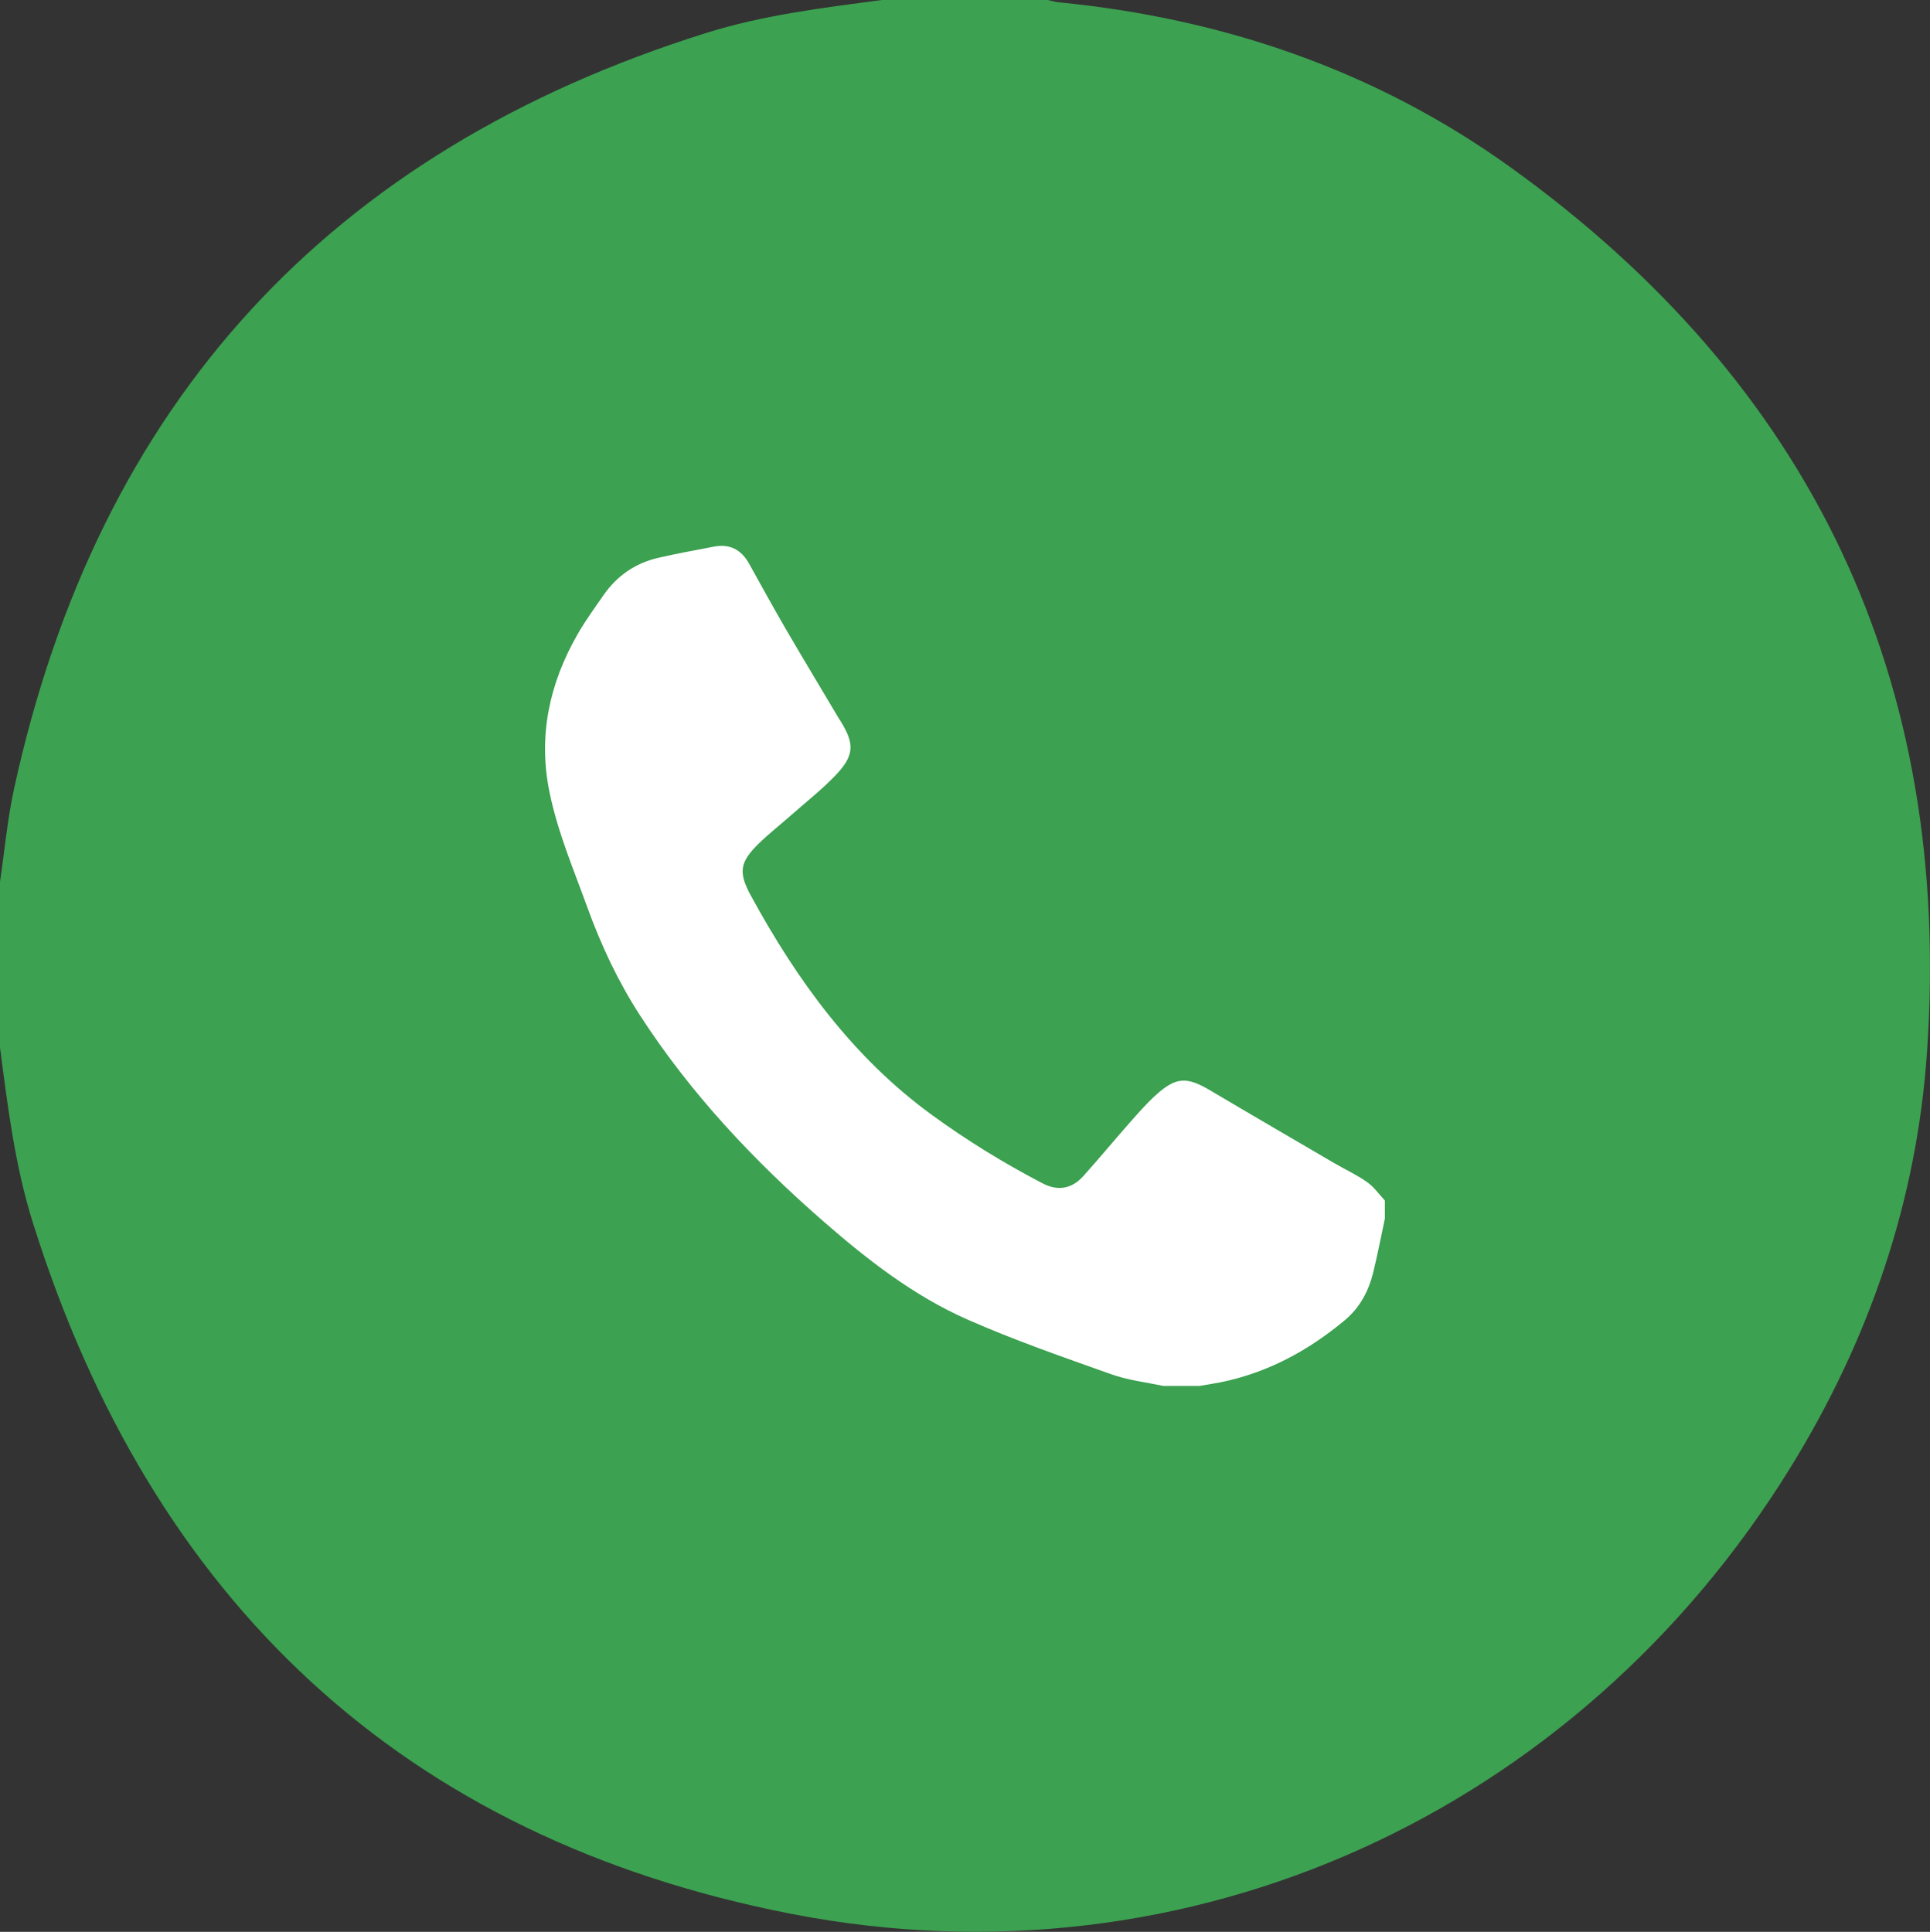 <?xml version="1.0" encoding="UTF-8"?>
<svg id="Ebene_1" data-name="Ebene 1" xmlns="http://www.w3.org/2000/svg" viewBox="0 0 269.57 269.87">
  <rect x="0" y="0" width="269.57" height="269.87" fill="#333333" stroke="none"/>
  <defs>
    <style>
      .cls-1 {
        fill: #3ca150;
      }

      .cls-1, .cls-2 {
        stroke-width: 0px;
      }

      .cls-2 {
        fill: #fff;
      }
    </style>
  </defs>
  <path class="cls-1" d="M123.18,0h23.16c.51.11,1.02.27,1.53.32,22.99,2.25,44.3,9.54,63.04,23,42.19,30.32,61.8,71.63,58.25,123.58-1.43,20.94-8.11,40.35-19.11,58.16-29.71,48.12-83.89,73.12-139.47,62.31-54.33-10.56-89.41-43.79-105.98-96.53C2.09,162.88,1.08,154.59,0,146.34,0,138.62,0,130.9,0,123.18c.64-4.33,1.03-8.71,1.96-12.98C13.71,56.25,46.04,21.09,98.68,4.59,106.64,2.1,114.93,1.09,123.18,0Z"/>
  <path class="cls-2" d="M162.51,193.62c-2.45-.53-4.98-.81-7.32-1.65-6.74-2.4-13.53-4.75-20.07-7.64-7.48-3.3-13.93-8.32-20.08-13.68-9.76-8.52-18.58-17.88-25.65-28.81-3.06-4.73-5.43-9.79-7.35-15.08-1.92-5.3-4.14-10.5-5.28-16.06-1.62-7.85-.04-15.16,3.87-22.02,1.09-1.92,2.4-3.71,3.66-5.53,1.86-2.68,4.39-4.45,7.56-5.2,2.59-.61,5.22-1.07,7.83-1.58,2.24-.44,3.86.41,4.95,2.38,1.71,3.07,3.39,6.14,5.15,9.17,2.44,4.18,4.94,8.33,7.41,12.49.04.07.09.12.13.19,2.08,3.31,2.04,4.93-.65,7.74-1.92,2-4.13,3.73-6.21,5.57-1.46,1.29-2.99,2.49-4.39,3.84-2.73,2.64-3,4.06-1.19,7.38,6.46,11.84,14.25,22.59,25.3,30.64,4.91,3.57,10.07,6.75,15.46,9.55,2.16,1.12,4.09.74,5.68-1.03,2.19-2.44,4.28-4.97,6.45-7.43,1.19-1.34,2.37-2.71,3.69-3.9,2.81-2.53,4.31-2.57,7.58-.63,5.77,3.42,11.57,6.79,17.36,10.18,1.51.88,3.13,1.62,4.55,2.63.96.67,1.66,1.7,2.48,2.57v2.52c-.53,2.48-1.01,4.98-1.61,7.45-.64,2.64-1.86,4.98-4,6.76-5.11,4.26-10.8,7.34-17.38,8.67-.96.19-1.94.33-2.91.5h-5.04Z"/>
</svg>